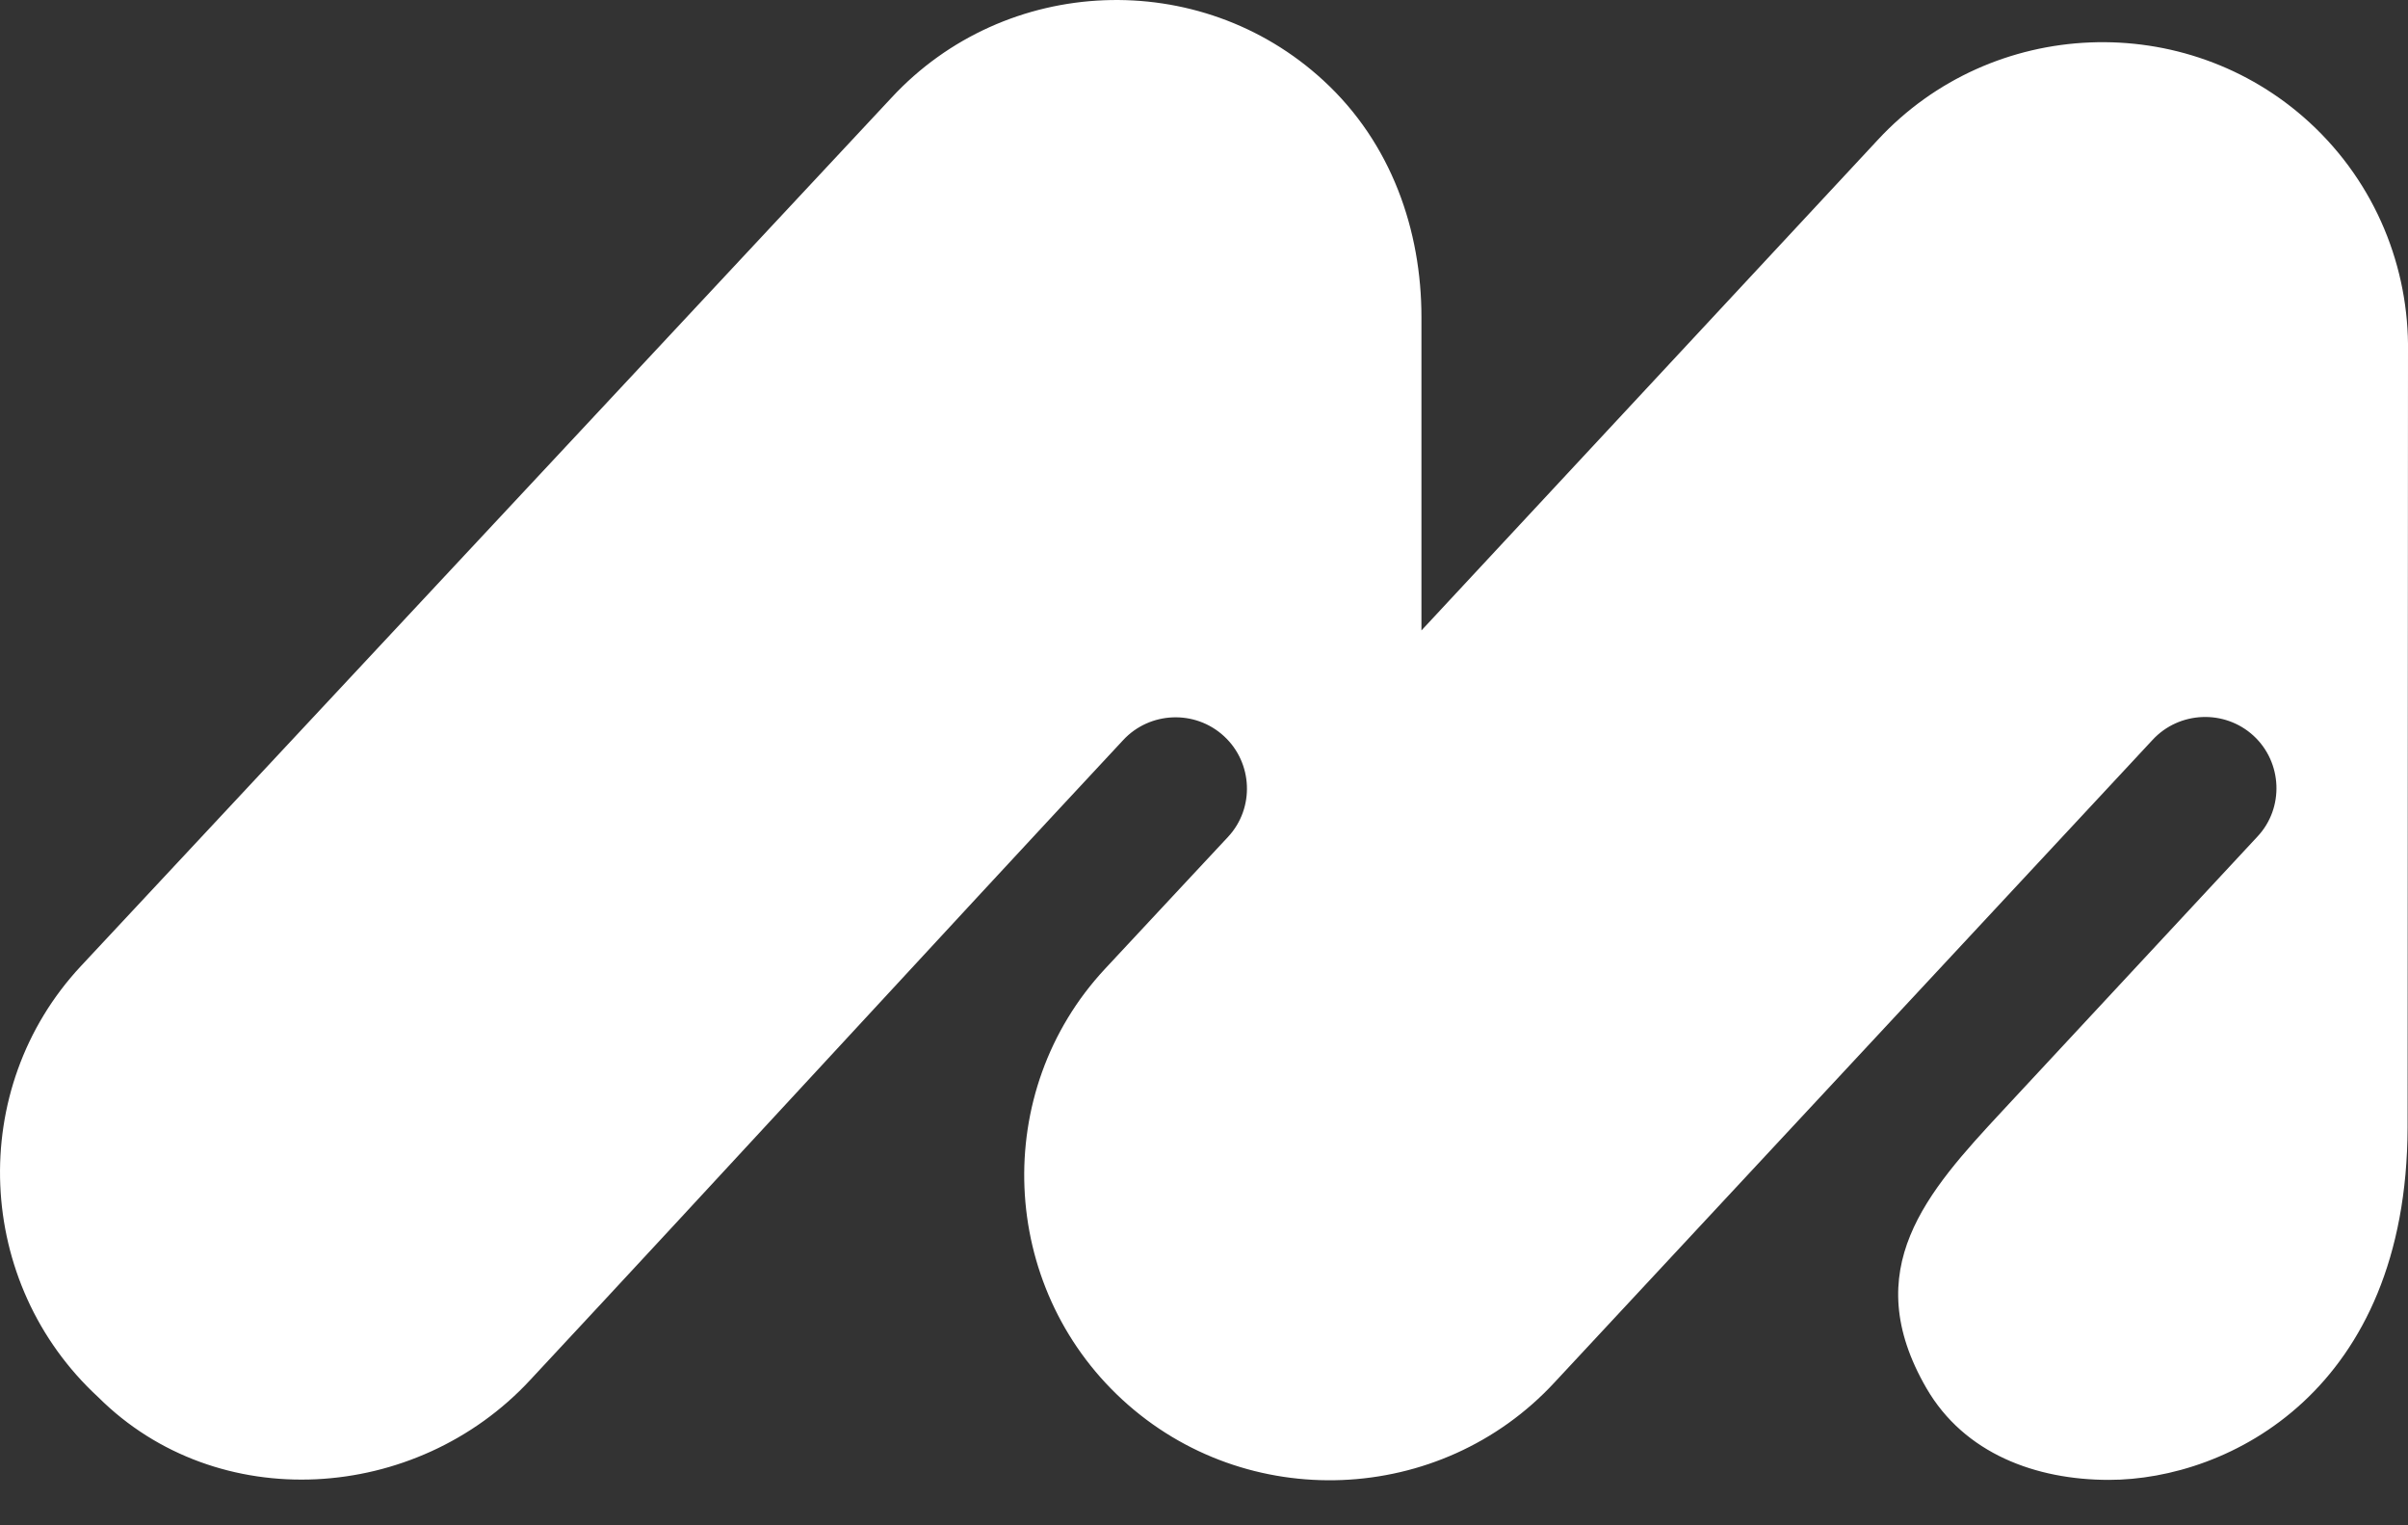 <?xml version="1.0" encoding="UTF-8"?> <svg xmlns="http://www.w3.org/2000/svg" width="30" height="19" viewBox="0 0 30 19" fill="none"><rect x="0" y="0" width="30" height="19" fill="#333333" stroke="none"/> <path fill-rule="evenodd" clip-rule="evenodd" d="M23.393 1.744L17.709 7.853C17.709 6.511 17.709 5.283 17.709 3.951C17.709 2.874 17.339 1.785 16.488 1.003C14.949 -0.415 12.526 -0.317 11.105 1.219L1.008 12.034C-0.42 13.564 -0.315 15.987 1.224 17.404C2.706 18.882 5.186 18.724 6.607 17.188C8.925 14.702 11.676 11.704 13.992 9.22C14.324 8.861 14.889 8.838 15.249 9.17C15.609 9.501 15.633 10.066 15.3 10.424L14.743 11.021L13.768 12.067C12.341 13.597 12.444 16.019 13.984 17.436C15.524 18.854 17.946 18.756 19.367 17.22L26.401 9.664L26.818 9.216C27.15 8.857 27.716 8.834 28.076 9.165C28.435 9.496 28.459 10.062 28.126 10.419C27.065 11.56 26.004 12.701 24.943 13.842C24.004 14.852 23.144 15.811 24 17.291C24.474 18.109 25.367 18.434 26.274 18.434C27.767 18.434 29.987 17.32 29.995 14.04L30 4.384C30.015 3.338 29.602 2.289 28.776 1.528C27.236 0.111 24.814 0.208 23.393 1.744L23.393 1.744Z" fill="white"></path> </svg> 